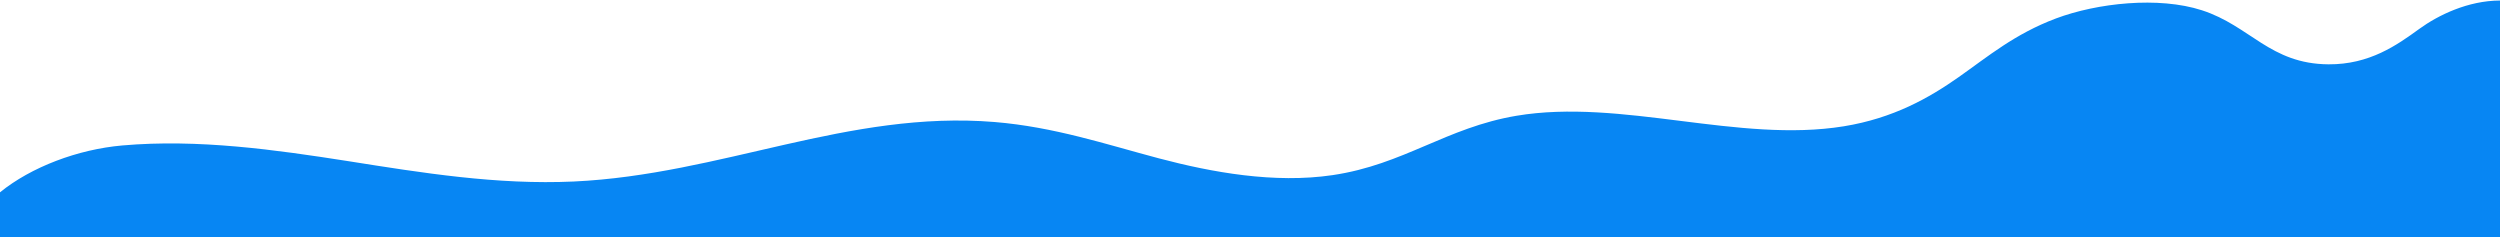 <?xml version="1.0" encoding="UTF-8"?> <!-- Generator: Adobe Illustrator 23.0.6, SVG Export Plug-In . SVG Version: 6.00 Build 0) --> <svg xmlns="http://www.w3.org/2000/svg" xmlns:xlink="http://www.w3.org/1999/xlink" id="Layer_1" x="0px" y="0px" viewBox="0 0 1920 182" style="enable-background:new 0 0 1920 182;" xml:space="preserve"> <style type="text/css"> .st0{fill:#0786F3;} </style> <path class="st0" d="M1920,0.4c-24.6,0.1-47.4,11.2-62,21.8c-17.2,12.5-38.2,27.4-69.7,27.2c-44.9-0.3-60.1-29.5-97.2-41.5 c-33.3-10.8-80.5-5.6-112.2,6.3c-31.6,11.9-52,29.1-74.6,45c-22.6,15.9-50.1,31.6-88.3,37.8c-80.8,13.1-170.8-21.6-251.3-8.1 c-54.1,9.1-86.5,37.5-141.3,45.6c-44.6,6.6-92.6-2.1-133.4-12.9c-40.8-10.8-80.3-24.1-126.2-27.9c-112.2-9.2-209.8,40.4-323.1,45.7 c-58.9,2.7-116.8-6.7-173-15.6c-56.2-8.8-115.5-17.2-173.7-12.1c-34.3,3-70.1,16.6-94,36V182h1920V0.4z"></path> </svg> 